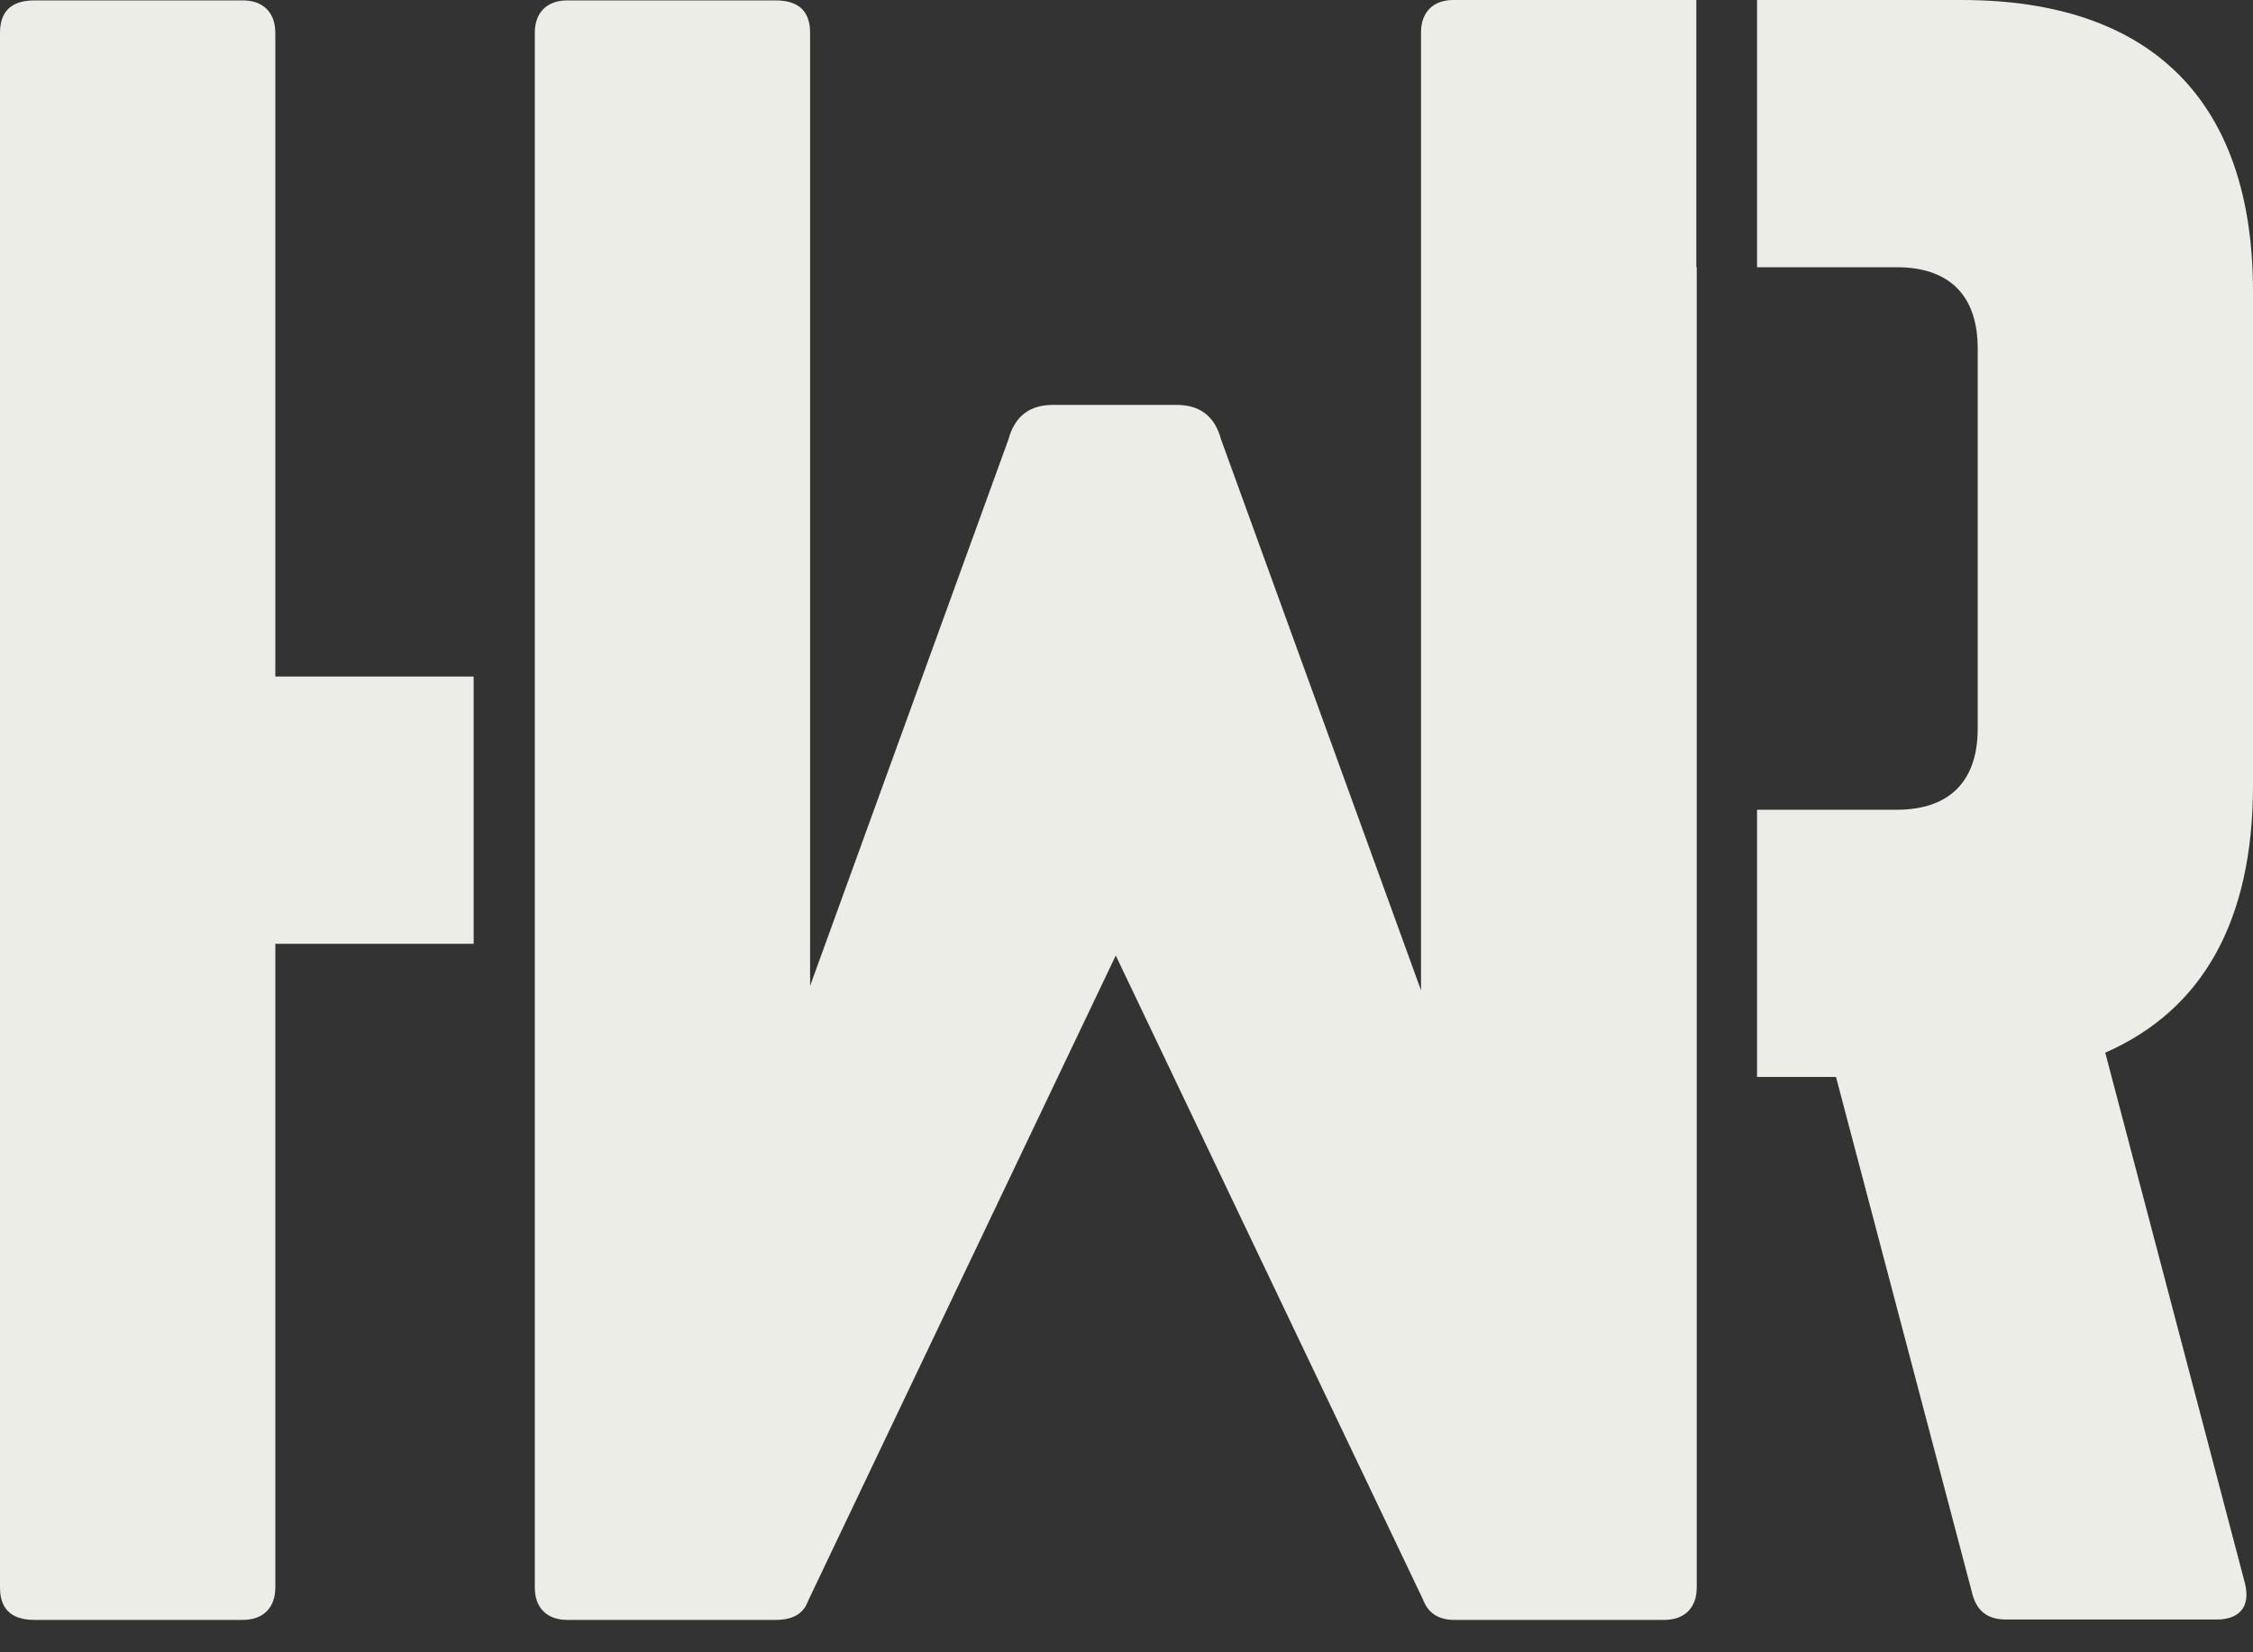 <?xml version="1.0" encoding="UTF-8"?> <svg xmlns="http://www.w3.org/2000/svg" width="60" height="44" viewBox="0 0 60 44" fill="none"><rect x="0" y="0" width="60" height="44" fill="#333333" stroke="none"/><path d="M12.614 18.016H7.332V0.873C7.332 0.334 7.008 0.011 6.469 0.011H0.916C0.27 0.011 0 0.334 0 0.873V42.275C0 42.814 0.27 43.137 0.916 43.137H6.469C7.008 43.137 7.332 42.814 7.332 42.275V25.132H12.614V18.016Z" fill="#ECEDE7"></path><path d="M60 20.916V7.763C60 2.695 57.304 0 52.237 0H46.792V7.116H50.512C51.913 7.116 52.668 7.871 52.668 9.272V19.407C52.668 20.809 51.913 21.563 50.512 21.563H46.792V28.679H48.895L52.507 42.372C52.614 42.857 52.884 43.127 53.423 43.127H59.029C59.622 43.127 59.946 42.803 59.784 42.156L56.065 28.032C58.652 26.9 60 24.528 60 20.916Z" fill="#ECEDE7"></path><path d="M45.175 7.116V0H38.706C38.167 0 37.843 0.323 37.843 0.863V26.372L32.517 11.698C32.356 11.105 31.978 10.782 31.331 10.782H28.043C27.396 10.782 27.019 11.105 26.857 11.698L21.574 26.253V0.873C21.574 0.334 21.304 0.011 20.657 0.011H15.105C14.566 0.011 14.242 0.334 14.242 0.873V42.275C14.242 42.814 14.566 43.137 15.105 43.137H20.657C21.121 43.137 21.38 42.965 21.498 42.685L21.509 42.663C21.509 42.652 21.52 42.642 21.52 42.631C21.574 42.512 29.714 25.445 29.714 25.445L37.908 42.62C37.908 42.62 37.908 42.642 37.919 42.652L37.941 42.695C38.07 42.965 38.329 43.137 38.717 43.137H44.323C44.862 43.137 45.186 42.814 45.186 42.275V7.116H45.175Z" fill="#ECEDE7"></path></svg> 